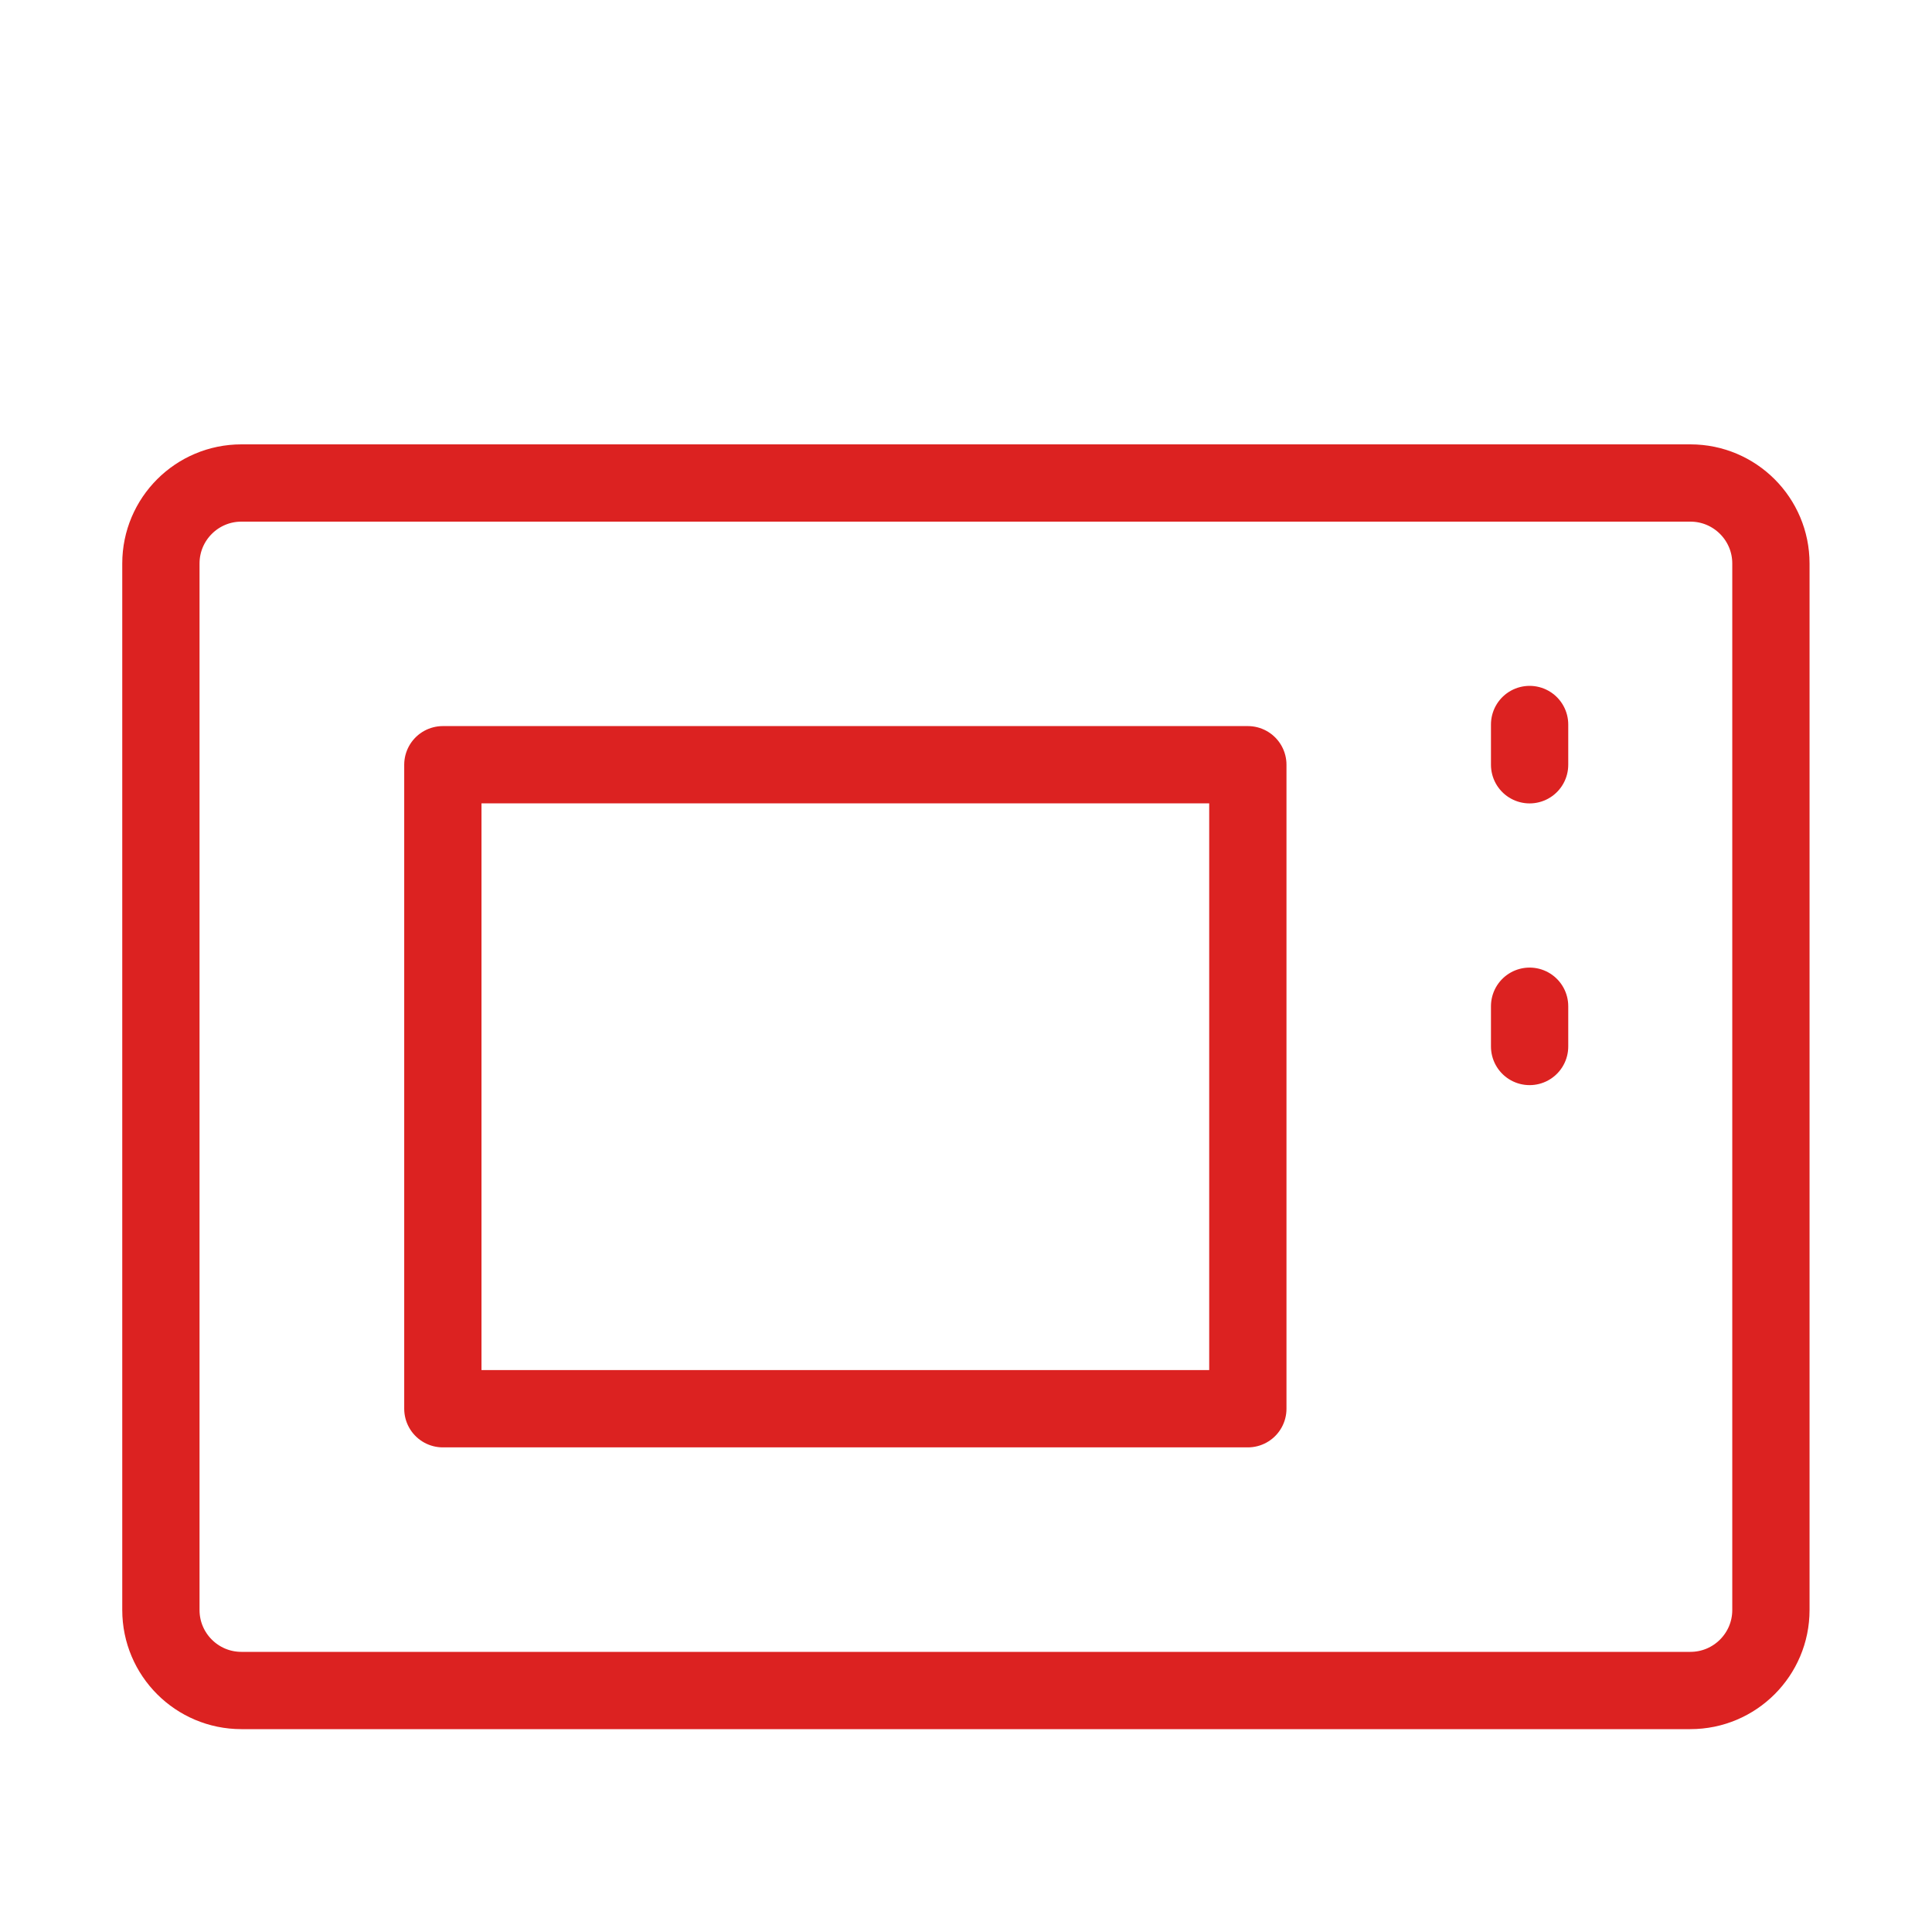 <svg width="50" height="50" viewBox="0 0 50 50" fill="none" xmlns="http://www.w3.org/2000/svg">
<path d="M43.747 12.5H6.247C5.097 12.5 4.164 13.433 4.164 14.583V41.667C4.164 42.817 5.097 43.75 6.247 43.75H43.747C44.898 43.75 45.831 42.817 45.831 41.667V14.583C45.831 13.433 44.898 12.5 43.747 12.5Z" stroke="#DC2221" stroke-width="2" stroke-linejoin="round"/>
<path d="M32.294 19.791H11.461V36.458H32.294V19.791Z" stroke="#DC2221" stroke-width="2" stroke-linejoin="round"/>
<path d="M39.586 18.75V19.792" stroke="#DC2221" stroke-width="2" stroke-linecap="round" stroke-linejoin="round"/>
<path d="M39.586 26.041V27.083" stroke="#DC2221" stroke-width="2" stroke-linecap="round" stroke-linejoin="round"/>
</svg>
